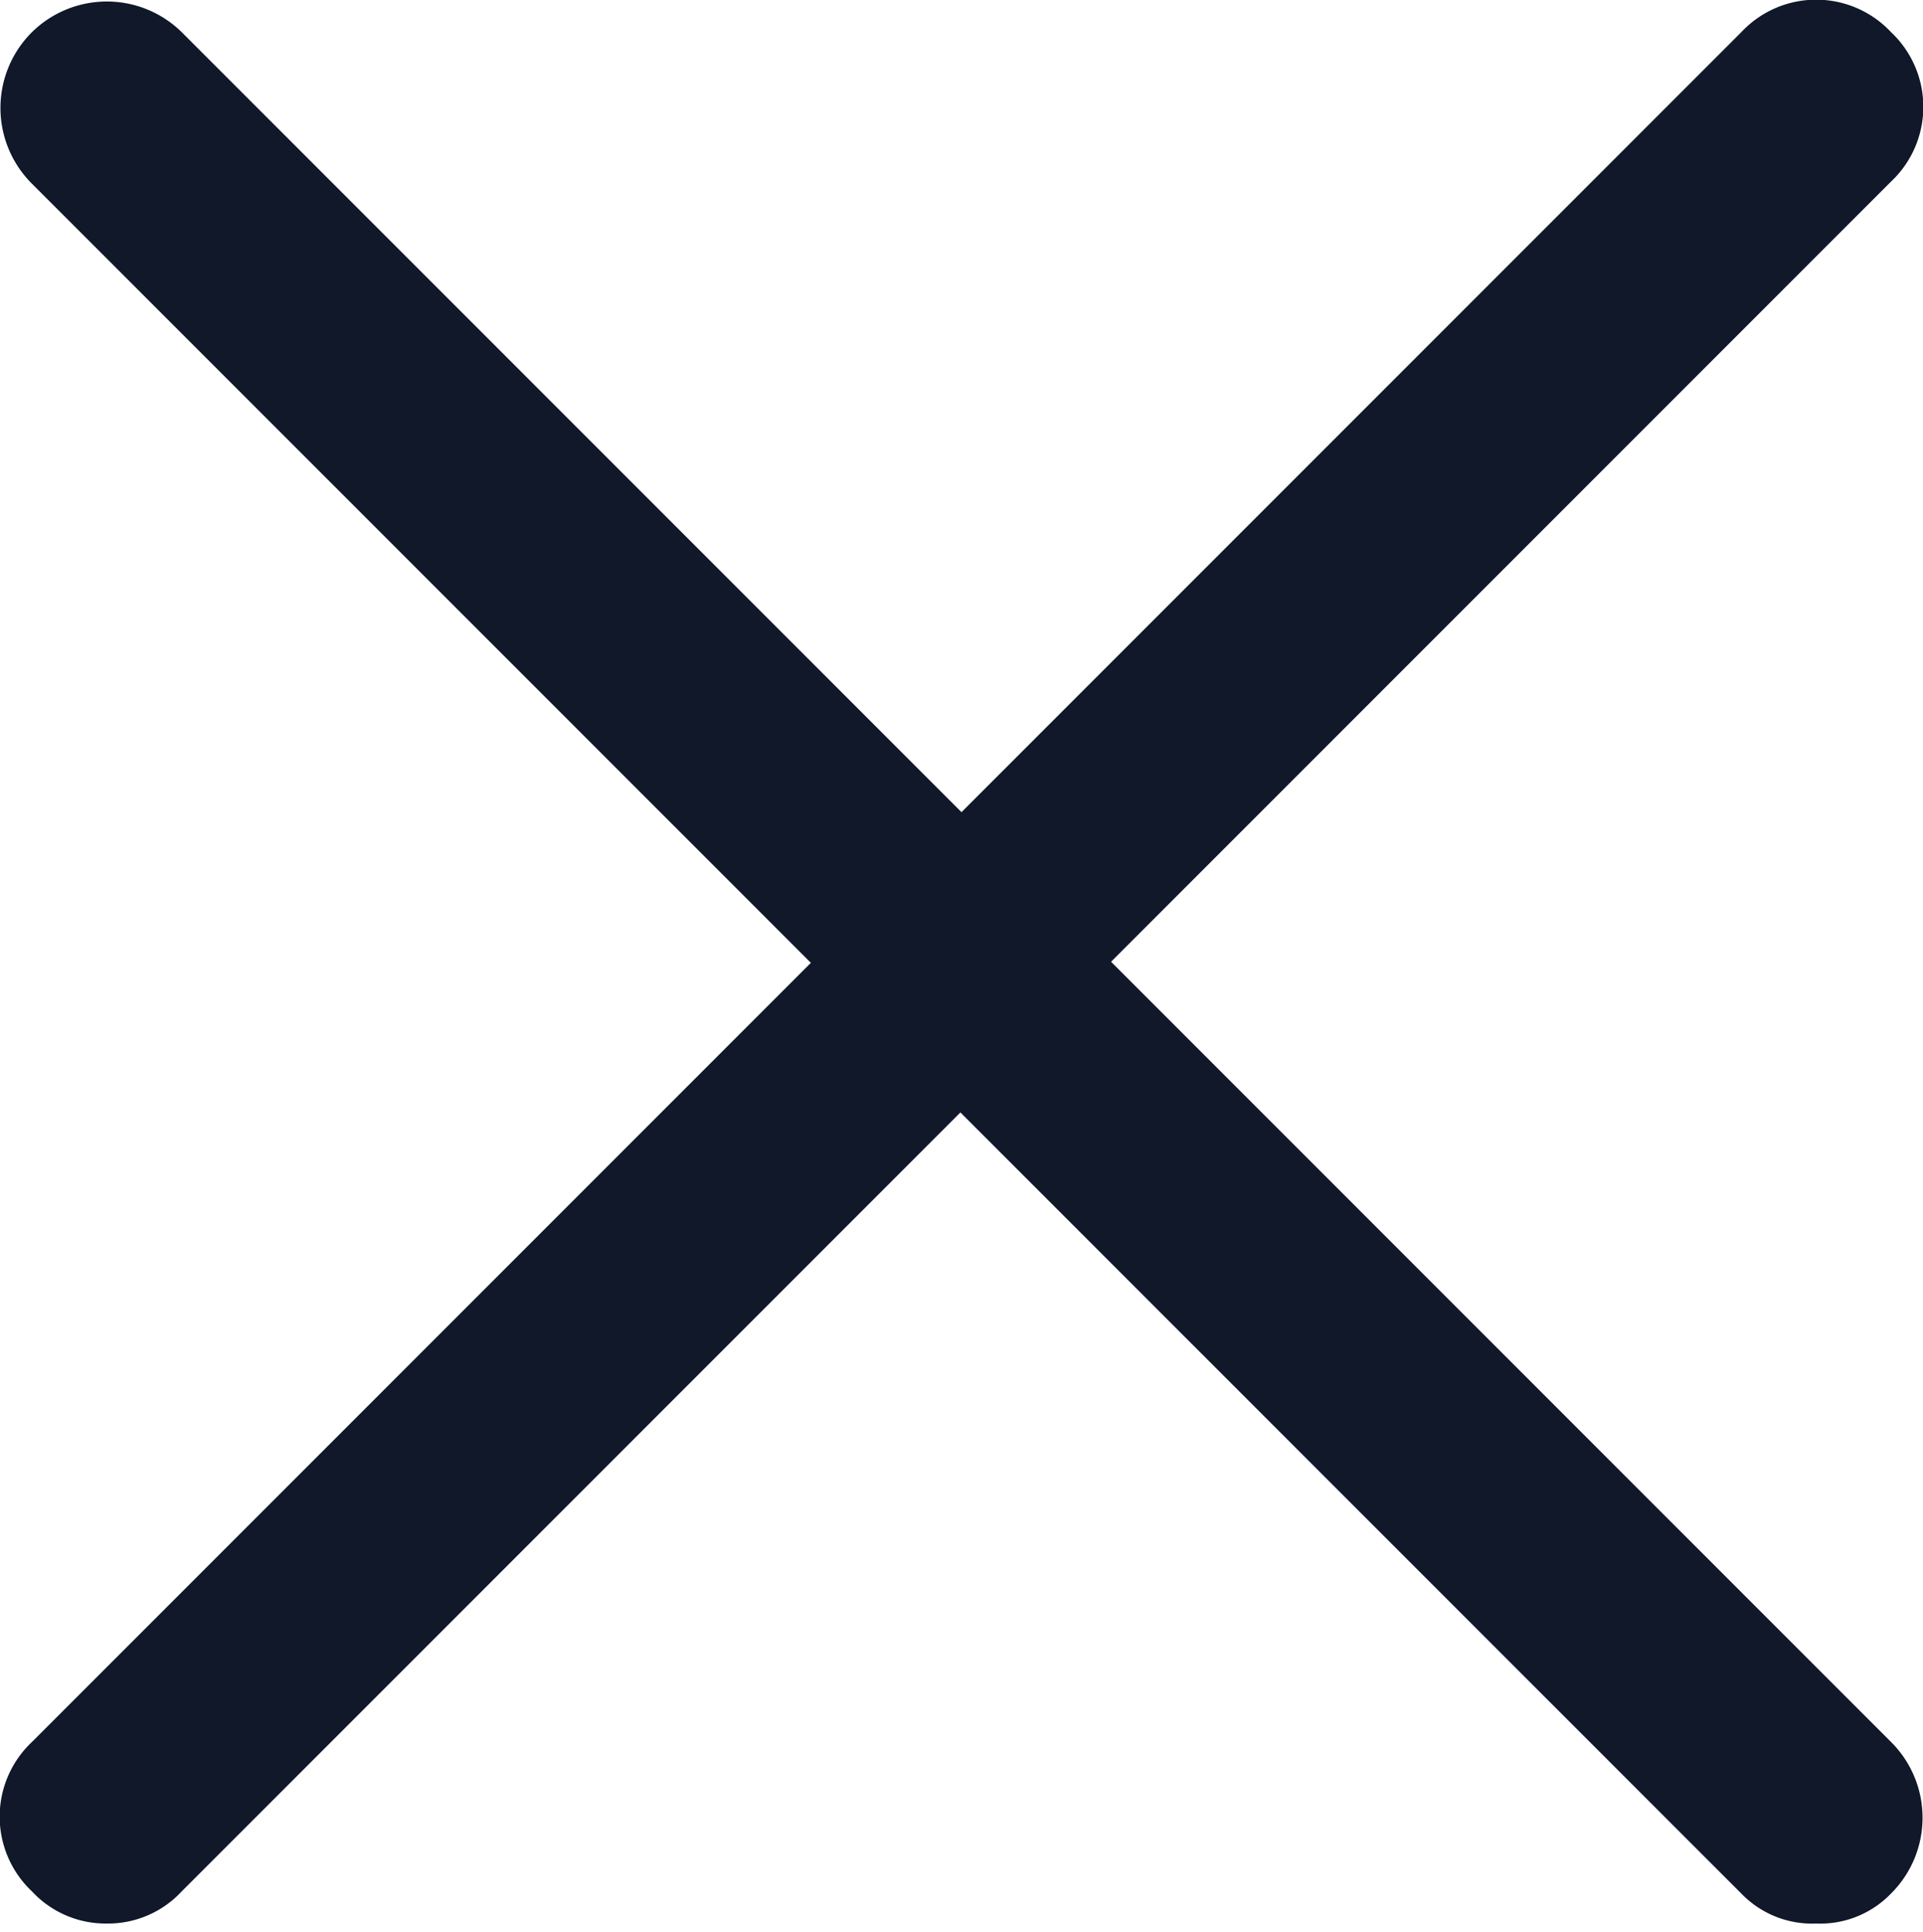 <svg xmlns="http://www.w3.org/2000/svg" viewBox="0 0 9 9.04"><defs><style>.cls-1{fill:#10182a;}</style></defs><g id="Layer_2" data-name="Layer 2"><g id="Layer_1-2" data-name="Layer 1"><g id="Group_37455" data-name="Group 37455"><g id="Path_30696" data-name="Path 30696"><path class="cls-1" d="M8.5,9a.46.46,0,0,1-.35-.14l-8-8a.5.5,0,0,1,0-.71.5.5,0,0,1,.7,0l8,8a.5.5,0,0,1,0,.71A.46.46,0,0,1,8.5,9Z"/></g><g id="Path_30750" data-name="Path 30750"><path class="cls-1" d="M.5,9a.47.47,0,0,1-.35-.15.48.48,0,0,1,0-.7l8-8a.48.48,0,0,1,.7,0,.48.48,0,0,1,0,.7l-8,8A.47.47,0,0,1,.5,9Z"/></g></g></g></g></svg>